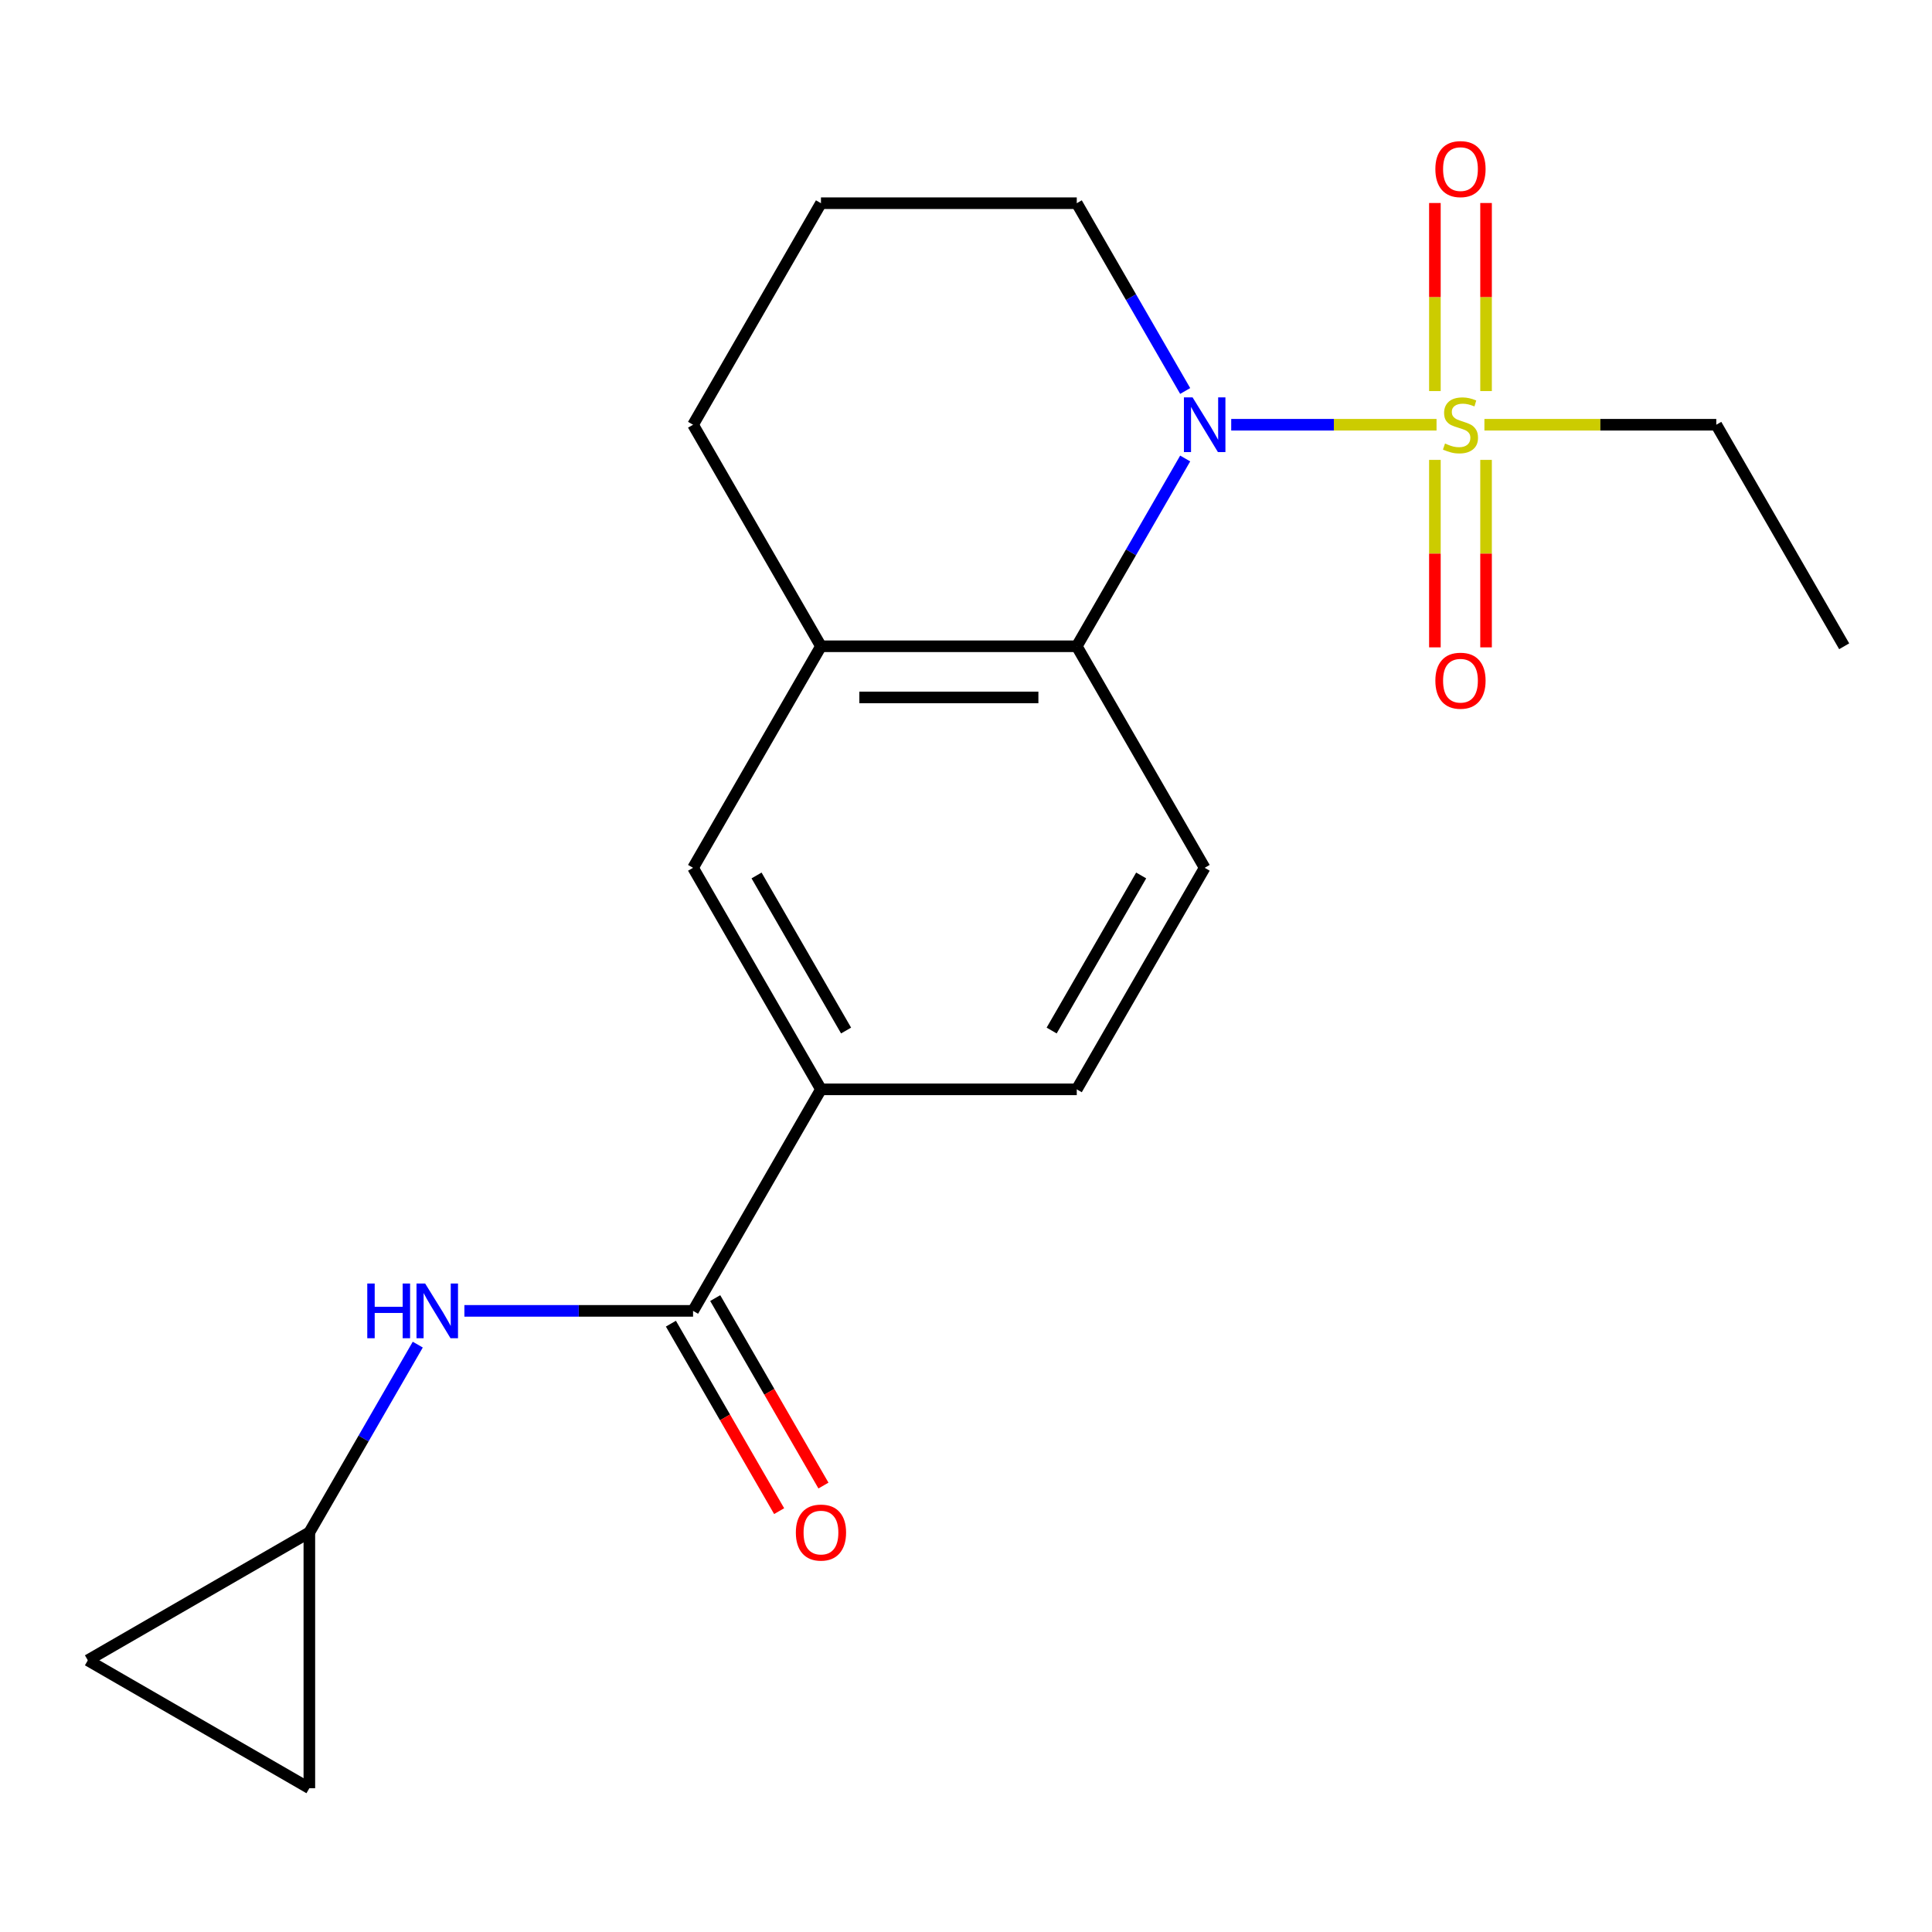 <?xml version='1.0' encoding='iso-8859-1'?>
<svg version='1.1' baseProfile='full'
              xmlns='http://www.w3.org/2000/svg'
                      xmlns:rdkit='http://www.rdkit.org/xml'
                      xmlns:xlink='http://www.w3.org/1999/xlink'
                  xml:space='preserve'
width='1000px' height='1000px' viewBox='0 0 1000 1000'>
<!-- END OF HEADER -->
<rect style='opacity:1.0;fill:#FFFFFF;stroke:none' width='1000' height='1000' x='0' y='0'> </rect>
<path class='bond-0' d='M 743.549,219.845 L 690.412,219.845' style='fill:none;fill-rule:evenodd;stroke:#CCCC00;stroke-width:6px;stroke-linecap:butt;stroke-linejoin:miter;stroke-opacity:1' />
<path class='bond-0' d='M 690.412,219.845 L 637.275,219.845' style='fill:none;fill-rule:evenodd;stroke:#0000FF;stroke-width:6px;stroke-linecap:butt;stroke-linejoin:miter;stroke-opacity:1' />
<path class='bond-9' d='M 742.699,238.036 L 742.699,286.555' style='fill:none;fill-rule:evenodd;stroke:#CCCC00;stroke-width:6px;stroke-linecap:butt;stroke-linejoin:miter;stroke-opacity:1' />
<path class='bond-9' d='M 742.699,286.555 L 742.699,335.074' style='fill:none;fill-rule:evenodd;stroke:#FF0000;stroke-width:6px;stroke-linecap:butt;stroke-linejoin:miter;stroke-opacity:1' />
<path class='bond-9' d='M 769.18,238.036 L 769.18,286.555' style='fill:none;fill-rule:evenodd;stroke:#CCCC00;stroke-width:6px;stroke-linecap:butt;stroke-linejoin:miter;stroke-opacity:1' />
<path class='bond-9' d='M 769.18,286.555 L 769.18,335.074' style='fill:none;fill-rule:evenodd;stroke:#FF0000;stroke-width:6px;stroke-linecap:butt;stroke-linejoin:miter;stroke-opacity:1' />
<path class='bond-10' d='M 769.18,202.415 L 769.18,153.745' style='fill:none;fill-rule:evenodd;stroke:#CCCC00;stroke-width:6px;stroke-linecap:butt;stroke-linejoin:miter;stroke-opacity:1' />
<path class='bond-10' d='M 769.18,153.745 L 769.18,105.076' style='fill:none;fill-rule:evenodd;stroke:#FF0000;stroke-width:6px;stroke-linecap:butt;stroke-linejoin:miter;stroke-opacity:1' />
<path class='bond-10' d='M 742.699,202.415 L 742.699,153.745' style='fill:none;fill-rule:evenodd;stroke:#CCCC00;stroke-width:6px;stroke-linecap:butt;stroke-linejoin:miter;stroke-opacity:1' />
<path class='bond-10' d='M 742.699,153.745 L 742.699,105.076' style='fill:none;fill-rule:evenodd;stroke:#FF0000;stroke-width:6px;stroke-linecap:butt;stroke-linejoin:miter;stroke-opacity:1' />
<path class='bond-15' d='M 768.329,219.845 L 828.336,219.845' style='fill:none;fill-rule:evenodd;stroke:#CCCC00;stroke-width:6px;stroke-linecap:butt;stroke-linejoin:miter;stroke-opacity:1' />
<path class='bond-15' d='M 828.336,219.845 L 888.343,219.845' style='fill:none;fill-rule:evenodd;stroke:#000000;stroke-width:6px;stroke-linecap:butt;stroke-linejoin:miter;stroke-opacity:1' />
<path class='bond-1' d='M 613.448,237.316 L 585.391,285.913' style='fill:none;fill-rule:evenodd;stroke:#0000FF;stroke-width:6px;stroke-linecap:butt;stroke-linejoin:miter;stroke-opacity:1' />
<path class='bond-1' d='M 585.391,285.913 L 557.333,334.511' style='fill:none;fill-rule:evenodd;stroke:#000000;stroke-width:6px;stroke-linecap:butt;stroke-linejoin:miter;stroke-opacity:1' />
<path class='bond-16' d='M 613.448,202.375 L 585.391,153.778' style='fill:none;fill-rule:evenodd;stroke:#0000FF;stroke-width:6px;stroke-linecap:butt;stroke-linejoin:miter;stroke-opacity:1' />
<path class='bond-16' d='M 585.391,153.778 L 557.333,105.18' style='fill:none;fill-rule:evenodd;stroke:#000000;stroke-width:6px;stroke-linecap:butt;stroke-linejoin:miter;stroke-opacity:1' />
<path class='bond-3' d='M 557.333,334.511 L 424.928,334.511' style='fill:none;fill-rule:evenodd;stroke:#000000;stroke-width:6px;stroke-linecap:butt;stroke-linejoin:miter;stroke-opacity:1' />
<path class='bond-3' d='M 537.472,360.992 L 444.789,360.992' style='fill:none;fill-rule:evenodd;stroke:#000000;stroke-width:6px;stroke-linecap:butt;stroke-linejoin:miter;stroke-opacity:1' />
<path class='bond-8' d='M 557.333,334.511 L 623.535,449.176' style='fill:none;fill-rule:evenodd;stroke:#000000;stroke-width:6px;stroke-linecap:butt;stroke-linejoin:miter;stroke-opacity:1' />
<path class='bond-2' d='M 358.726,678.507 L 424.928,563.842' style='fill:none;fill-rule:evenodd;stroke:#000000;stroke-width:6px;stroke-linecap:butt;stroke-linejoin:miter;stroke-opacity:1' />
<path class='bond-4' d='M 358.726,678.507 L 299.549,678.507' style='fill:none;fill-rule:evenodd;stroke:#000000;stroke-width:6px;stroke-linecap:butt;stroke-linejoin:miter;stroke-opacity:1' />
<path class='bond-4' d='M 299.549,678.507 L 240.372,678.507' style='fill:none;fill-rule:evenodd;stroke:#0000FF;stroke-width:6px;stroke-linecap:butt;stroke-linejoin:miter;stroke-opacity:1' />
<path class='bond-13' d='M 347.26,685.127 L 375.271,733.645' style='fill:none;fill-rule:evenodd;stroke:#000000;stroke-width:6px;stroke-linecap:butt;stroke-linejoin:miter;stroke-opacity:1' />
<path class='bond-13' d='M 375.271,733.645 L 403.283,782.163' style='fill:none;fill-rule:evenodd;stroke:#FF0000;stroke-width:6px;stroke-linecap:butt;stroke-linejoin:miter;stroke-opacity:1' />
<path class='bond-13' d='M 370.193,671.887 L 398.205,720.405' style='fill:none;fill-rule:evenodd;stroke:#000000;stroke-width:6px;stroke-linecap:butt;stroke-linejoin:miter;stroke-opacity:1' />
<path class='bond-13' d='M 398.205,720.405 L 426.216,768.922' style='fill:none;fill-rule:evenodd;stroke:#FF0000;stroke-width:6px;stroke-linecap:butt;stroke-linejoin:miter;stroke-opacity:1' />
<path class='bond-6' d='M 424.928,334.511 L 358.726,449.176' style='fill:none;fill-rule:evenodd;stroke:#000000;stroke-width:6px;stroke-linecap:butt;stroke-linejoin:miter;stroke-opacity:1' />
<path class='bond-20' d='M 424.928,334.511 L 358.726,219.845' style='fill:none;fill-rule:evenodd;stroke:#000000;stroke-width:6px;stroke-linecap:butt;stroke-linejoin:miter;stroke-opacity:1' />
<path class='bond-7' d='M 216.236,695.977 L 188.178,744.575' style='fill:none;fill-rule:evenodd;stroke:#0000FF;stroke-width:6px;stroke-linecap:butt;stroke-linejoin:miter;stroke-opacity:1' />
<path class='bond-7' d='M 188.178,744.575 L 160.12,793.173' style='fill:none;fill-rule:evenodd;stroke:#000000;stroke-width:6px;stroke-linecap:butt;stroke-linejoin:miter;stroke-opacity:1' />
<path class='bond-5' d='M 424.928,563.842 L 557.333,563.842' style='fill:none;fill-rule:evenodd;stroke:#000000;stroke-width:6px;stroke-linecap:butt;stroke-linejoin:miter;stroke-opacity:1' />
<path class='bond-21' d='M 424.928,563.842 L 358.726,449.176' style='fill:none;fill-rule:evenodd;stroke:#000000;stroke-width:6px;stroke-linecap:butt;stroke-linejoin:miter;stroke-opacity:1' />
<path class='bond-21' d='M 437.931,533.402 L 391.59,453.136' style='fill:none;fill-rule:evenodd;stroke:#000000;stroke-width:6px;stroke-linecap:butt;stroke-linejoin:miter;stroke-opacity:1' />
<path class='bond-11' d='M 160.12,793.173 L 160.12,925.577' style='fill:none;fill-rule:evenodd;stroke:#000000;stroke-width:6px;stroke-linecap:butt;stroke-linejoin:miter;stroke-opacity:1' />
<path class='bond-12' d='M 160.12,793.173 L 45.455,859.375' style='fill:none;fill-rule:evenodd;stroke:#000000;stroke-width:6px;stroke-linecap:butt;stroke-linejoin:miter;stroke-opacity:1' />
<path class='bond-14' d='M 623.535,449.176 L 557.333,563.842' style='fill:none;fill-rule:evenodd;stroke:#000000;stroke-width:6px;stroke-linecap:butt;stroke-linejoin:miter;stroke-opacity:1' />
<path class='bond-14' d='M 590.671,453.136 L 544.33,533.402' style='fill:none;fill-rule:evenodd;stroke:#000000;stroke-width:6px;stroke-linecap:butt;stroke-linejoin:miter;stroke-opacity:1' />
<path class='bond-22' d='M 160.12,925.577 L 45.455,859.375' style='fill:none;fill-rule:evenodd;stroke:#000000;stroke-width:6px;stroke-linecap:butt;stroke-linejoin:miter;stroke-opacity:1' />
<path class='bond-19' d='M 888.343,219.845 L 954.545,334.511' style='fill:none;fill-rule:evenodd;stroke:#000000;stroke-width:6px;stroke-linecap:butt;stroke-linejoin:miter;stroke-opacity:1' />
<path class='bond-18' d='M 557.333,105.18 L 424.928,105.18' style='fill:none;fill-rule:evenodd;stroke:#000000;stroke-width:6px;stroke-linecap:butt;stroke-linejoin:miter;stroke-opacity:1' />
<path class='bond-17' d='M 358.726,219.845 L 424.928,105.18' style='fill:none;fill-rule:evenodd;stroke:#000000;stroke-width:6px;stroke-linecap:butt;stroke-linejoin:miter;stroke-opacity:1' />
<path  class='atom-0' d='M 747.939 229.565
Q 748.259 229.685, 749.579 230.245
Q 750.899 230.805, 752.339 231.165
Q 753.819 231.485, 755.259 231.485
Q 757.939 231.485, 759.499 230.205
Q 761.059 228.885, 761.059 226.605
Q 761.059 225.045, 760.259 224.085
Q 759.499 223.125, 758.299 222.605
Q 757.099 222.085, 755.099 221.485
Q 752.579 220.725, 751.059 220.005
Q 749.579 219.285, 748.499 217.765
Q 747.459 216.245, 747.459 213.685
Q 747.459 210.125, 749.859 207.925
Q 752.299 205.725, 757.099 205.725
Q 760.379 205.725, 764.099 207.285
L 763.179 210.365
Q 759.779 208.965, 757.219 208.965
Q 754.459 208.965, 752.939 210.125
Q 751.419 211.245, 751.459 213.205
Q 751.459 214.725, 752.219 215.645
Q 753.019 216.565, 754.139 217.085
Q 755.299 217.605, 757.219 218.205
Q 759.779 219.005, 761.299 219.805
Q 762.819 220.605, 763.899 222.245
Q 765.019 223.845, 765.019 226.605
Q 765.019 230.525, 762.379 232.645
Q 759.779 234.725, 755.419 234.725
Q 752.899 234.725, 750.979 234.165
Q 749.099 233.645, 746.859 232.725
L 747.939 229.565
' fill='#CCCC00'/>
<path  class='atom-1' d='M 617.275 205.685
L 626.555 220.685
Q 627.475 222.165, 628.955 224.845
Q 630.435 227.525, 630.515 227.685
L 630.515 205.685
L 634.275 205.685
L 634.275 234.005
L 630.395 234.005
L 620.435 217.605
Q 619.275 215.685, 618.035 213.485
Q 616.835 211.285, 616.475 210.605
L 616.475 234.005
L 612.795 234.005
L 612.795 205.685
L 617.275 205.685
' fill='#0000FF'/>
<path  class='atom-5' d='M 190.102 664.347
L 193.942 664.347
L 193.942 676.387
L 208.422 676.387
L 208.422 664.347
L 212.262 664.347
L 212.262 692.667
L 208.422 692.667
L 208.422 679.587
L 193.942 679.587
L 193.942 692.667
L 190.102 692.667
L 190.102 664.347
' fill='#0000FF'/>
<path  class='atom-5' d='M 220.062 664.347
L 229.342 679.347
Q 230.262 680.827, 231.742 683.507
Q 233.222 686.187, 233.302 686.347
L 233.302 664.347
L 237.062 664.347
L 237.062 692.667
L 233.182 692.667
L 223.222 676.267
Q 222.062 674.347, 220.822 672.147
Q 219.622 669.947, 219.262 669.267
L 219.262 692.667
L 215.582 692.667
L 215.582 664.347
L 220.062 664.347
' fill='#0000FF'/>
<path  class='atom-10' d='M 742.939 352.33
Q 742.939 345.53, 746.299 341.73
Q 749.659 337.93, 755.939 337.93
Q 762.219 337.93, 765.579 341.73
Q 768.939 345.53, 768.939 352.33
Q 768.939 359.21, 765.539 363.13
Q 762.139 367.01, 755.939 367.01
Q 749.699 367.01, 746.299 363.13
Q 742.939 359.25, 742.939 352.33
M 755.939 363.81
Q 760.259 363.81, 762.579 360.93
Q 764.939 358.01, 764.939 352.33
Q 764.939 346.77, 762.579 343.97
Q 760.259 341.13, 755.939 341.13
Q 751.619 341.13, 749.259 343.93
Q 746.939 346.73, 746.939 352.33
Q 746.939 358.05, 749.259 360.93
Q 751.619 363.81, 755.939 363.81
' fill='#FF0000'/>
<path  class='atom-11' d='M 742.939 87.521
Q 742.939 80.721, 746.299 76.921
Q 749.659 73.121, 755.939 73.121
Q 762.219 73.121, 765.579 76.921
Q 768.939 80.721, 768.939 87.521
Q 768.939 94.401, 765.539 98.321
Q 762.139 102.201, 755.939 102.201
Q 749.699 102.201, 746.299 98.321
Q 742.939 94.441, 742.939 87.521
M 755.939 99.001
Q 760.259 99.001, 762.579 96.121
Q 764.939 93.201, 764.939 87.521
Q 764.939 81.961, 762.579 79.161
Q 760.259 76.321, 755.939 76.321
Q 751.619 76.321, 749.259 79.121
Q 746.939 81.921, 746.939 87.521
Q 746.939 93.241, 749.259 96.121
Q 751.619 99.001, 755.939 99.001
' fill='#FF0000'/>
<path  class='atom-14' d='M 411.928 793.253
Q 411.928 786.453, 415.288 782.653
Q 418.648 778.853, 424.928 778.853
Q 431.208 778.853, 434.568 782.653
Q 437.928 786.453, 437.928 793.253
Q 437.928 800.133, 434.528 804.053
Q 431.128 807.933, 424.928 807.933
Q 418.688 807.933, 415.288 804.053
Q 411.928 800.173, 411.928 793.253
M 424.928 804.733
Q 429.248 804.733, 431.568 801.853
Q 433.928 798.933, 433.928 793.253
Q 433.928 787.693, 431.568 784.893
Q 429.248 782.053, 424.928 782.053
Q 420.608 782.053, 418.248 784.853
Q 415.928 787.653, 415.928 793.253
Q 415.928 798.973, 418.248 801.853
Q 420.608 804.733, 424.928 804.733
' fill='#FF0000'/>
</svg>
